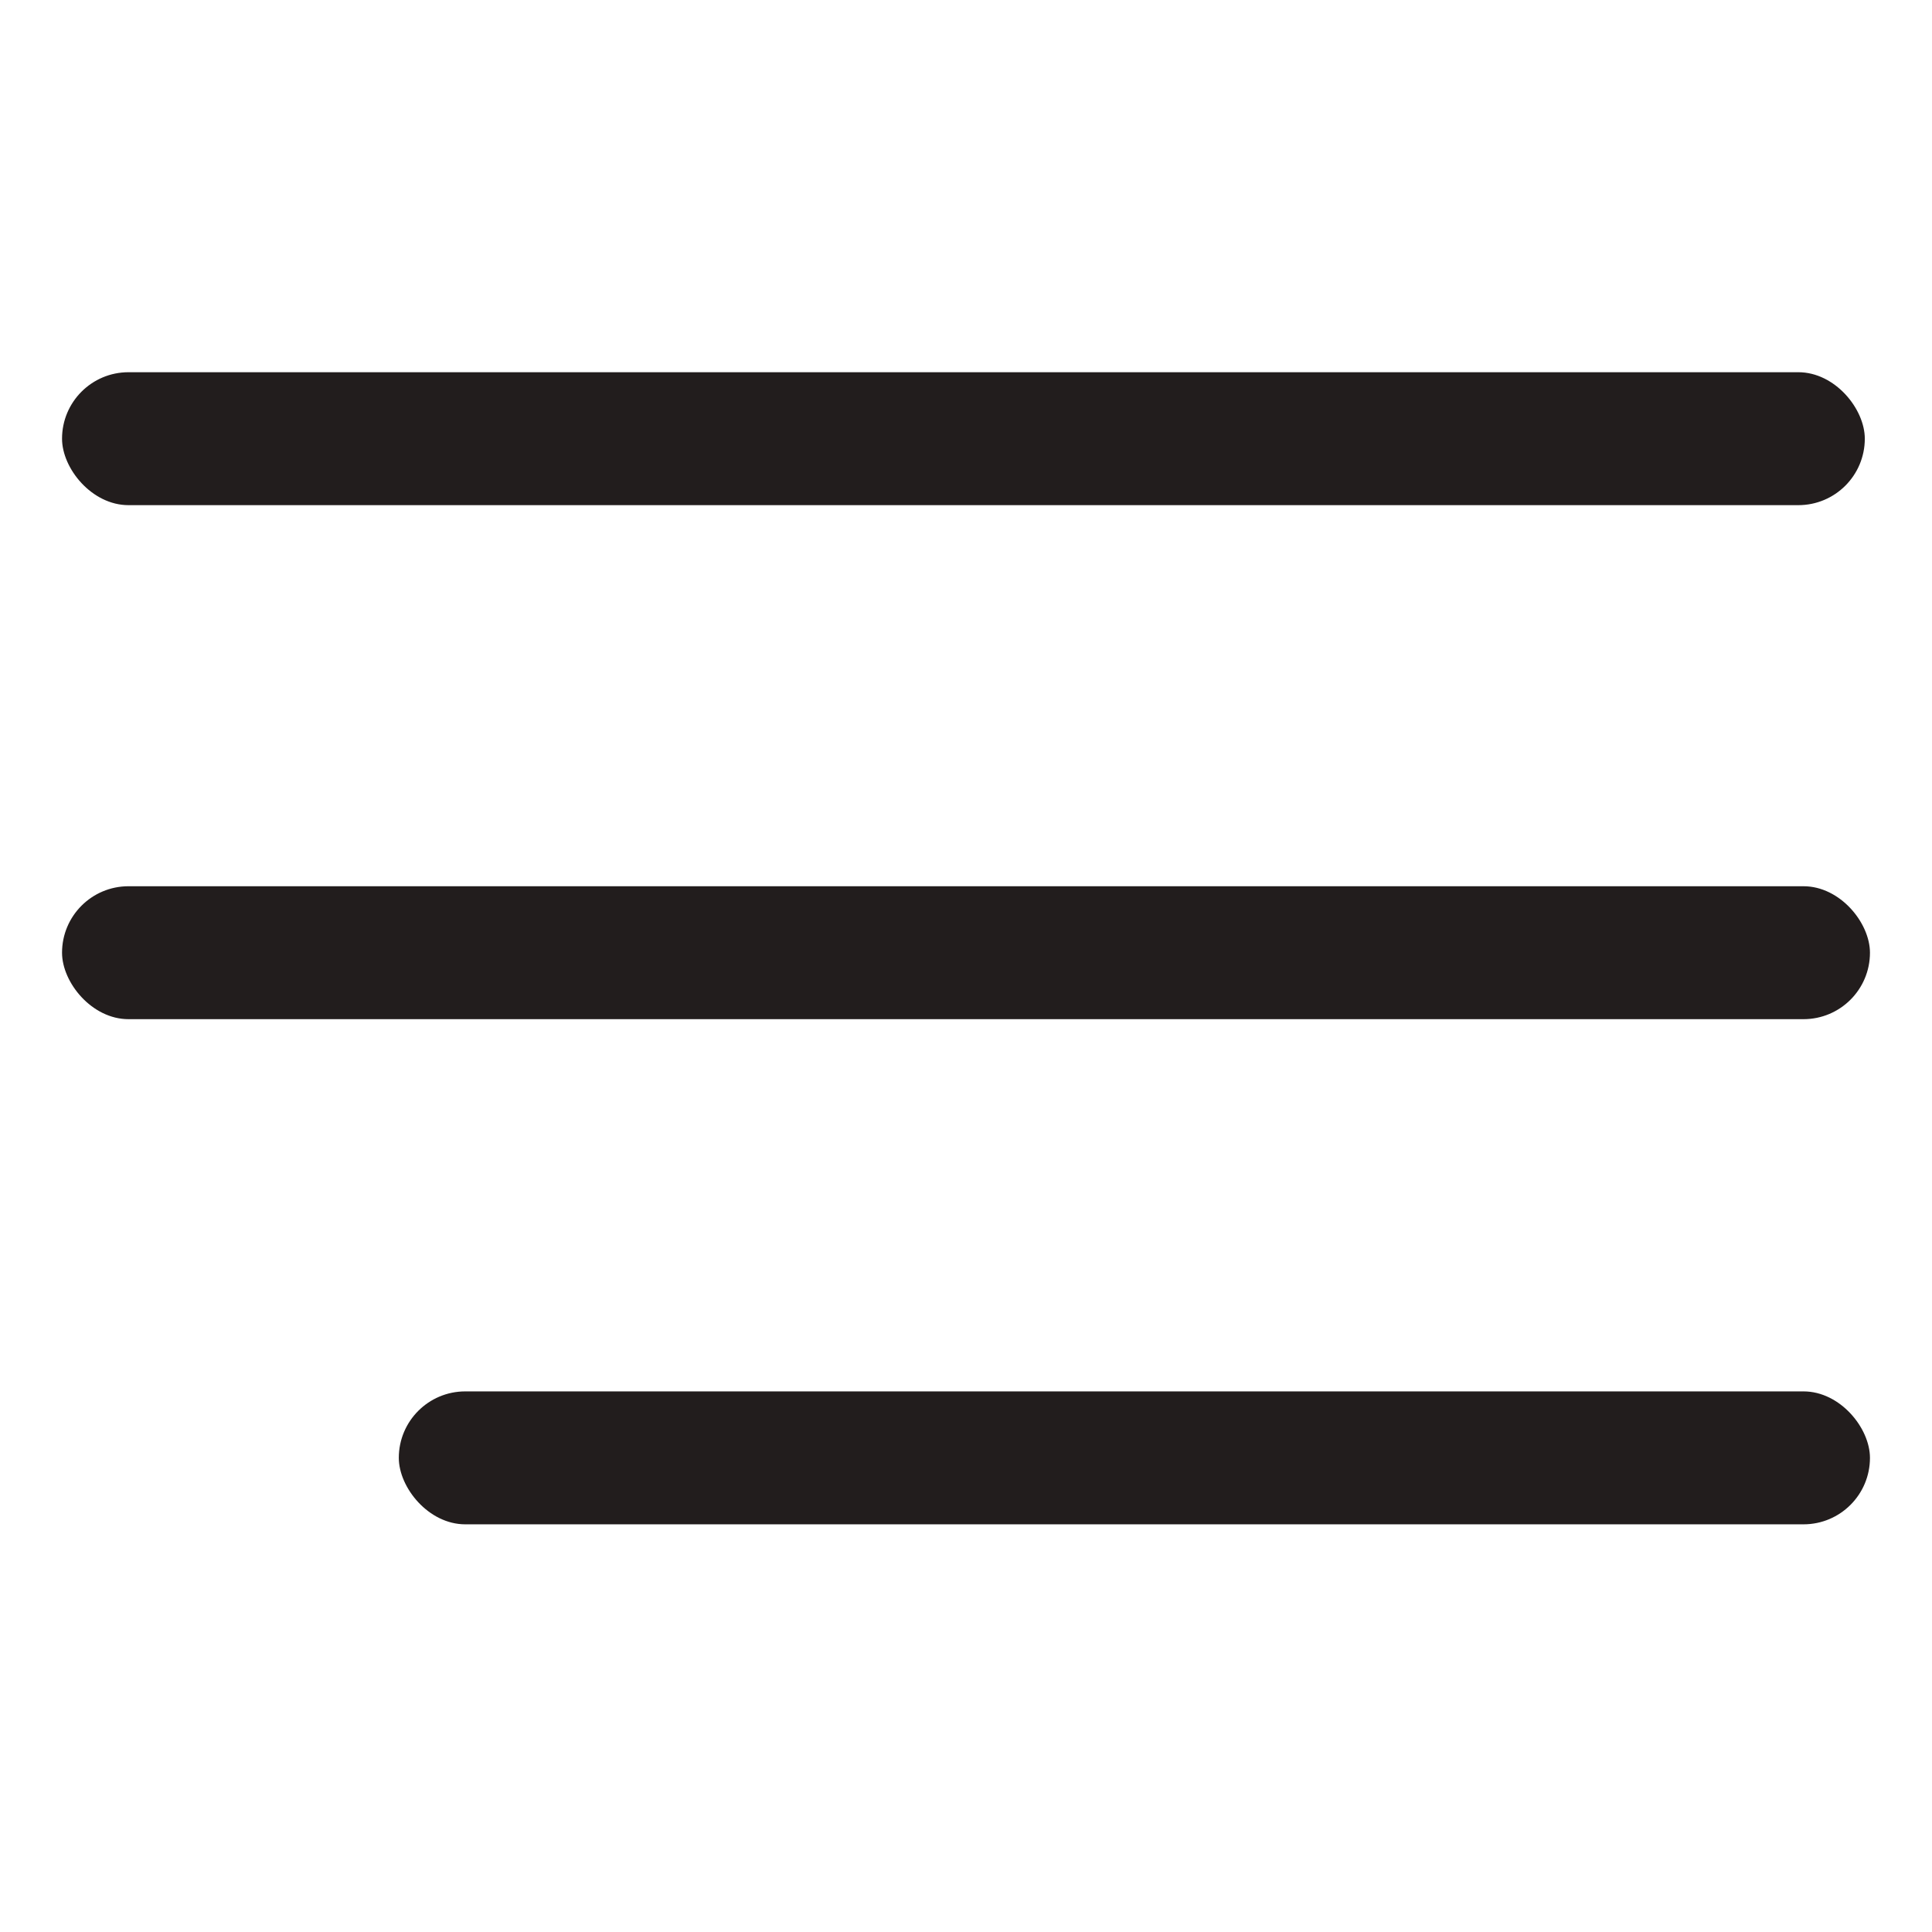 <?xml version="1.0" encoding="UTF-8"?> <svg xmlns="http://www.w3.org/2000/svg" width="218" height="218" viewBox="0 0 218 218" fill="none"> <rect x="7" y="42" width="203.418" height="15" rx="7.5" fill="#221D1D"></rect> <rect x="7" y="100" width="204" height="15" rx="7.5" fill="#221D1D"></rect> <rect x="45" y="157" width="166" height="15" rx="7.5" fill="#221D1D"></rect> </svg> 